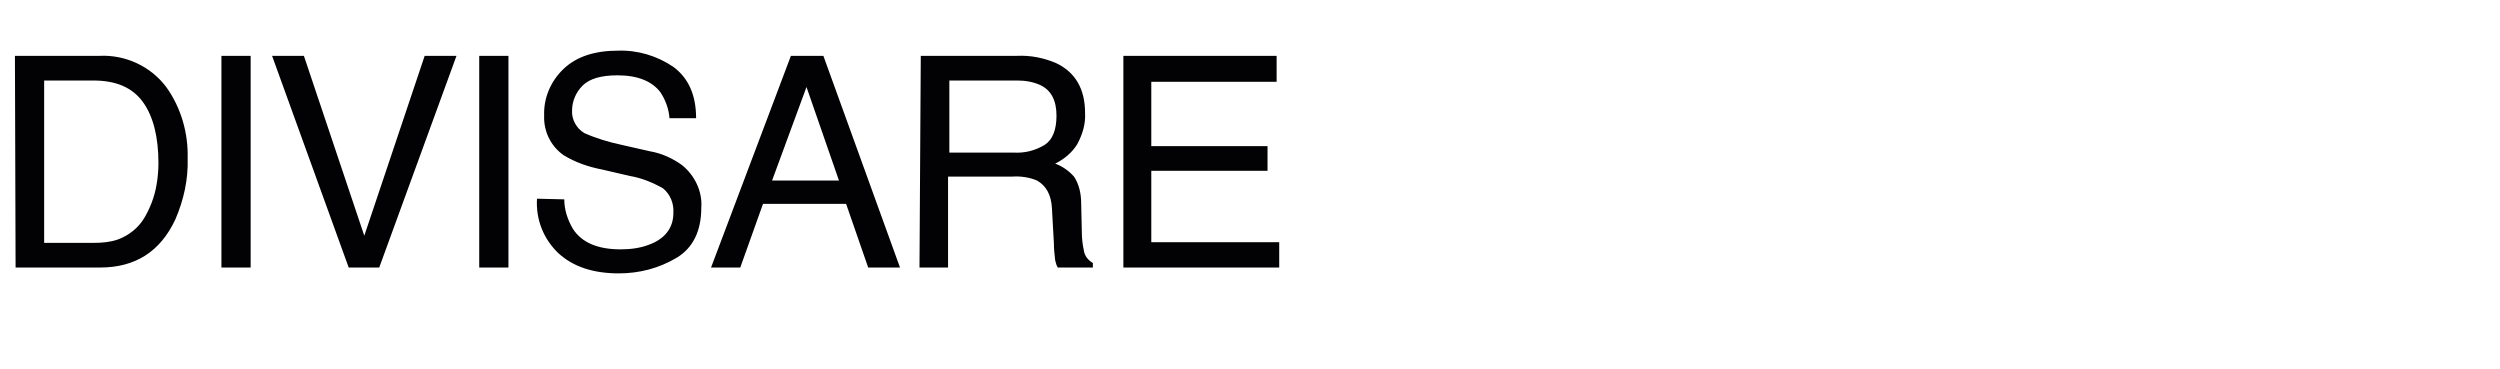 <?xml version="1.0" encoding="utf-8"?>
<!-- Generator: Adobe Illustrator 24.3.0, SVG Export Plug-In . SVG Version: 6.00 Build 0)  -->
<svg version="1.1" id="Livello_1" xmlns="http://www.w3.org/2000/svg" xmlns:xlink="http://www.w3.org/1999/xlink" x="0px" y="0px"
	 viewBox="0 0 385 56.8" style="enable-background:new 0 0 385 56.8;" xml:space="preserve">
<style type="text/css">
	.st0{fill:#020204;}
</style>
<g id="Raggruppa_368">
	<path id="Tracciato_177" class="st0" d="M2.3,8.6h13c4-0.2,7.9,1.6,10.3,4.8c2.3,3.2,3.4,7.1,3.3,11c0.1,3.2-0.6,6.4-1.9,9.4
		c-2.3,4.9-6.1,7.4-11.6,7.4h-13L2.3,8.6L2.3,8.6z M14.5,37.4c1.2,0,2.4-0.1,3.6-0.5c1.7-0.6,3.2-1.8,4.1-3.3s1.6-3.3,1.9-5.1
		c0.2-1.1,0.3-2.3,0.3-3.4c0-4-0.8-7.2-2.4-9.4s-4.1-3.3-7.6-3.3H6.8v25H14.5z M34.1,8.6h4.5v32.6h-4.5V8.6z M46.8,8.6l9.3,27.7
		l9.3-27.7h4.9L58.4,41.2h-4.7L41.9,8.6H46.8z M73.8,8.6h4.5v32.6h-4.5V8.6z M86.9,30.7c0,1.6,0.5,3.1,1.3,4.5
		c1.4,2.2,3.9,3.2,7.4,3.2c1.5,0,3-0.2,4.3-0.7c2.5-0.9,3.8-2.6,3.8-4.9c0.1-1.5-0.5-2.9-1.6-3.8c-1.6-0.9-3.3-1.6-5.1-1.9l-4.3-1
		c-2.1-0.4-4.1-1.1-5.9-2.2c-2-1.4-3.1-3.7-3-6.1c-0.1-2.7,1-5.3,3-7.2c2-1.9,4.8-2.8,8.4-2.8c3-0.1,6,0.8,8.5,2.5
		c2.3,1.7,3.5,4.3,3.5,7.9h-4.1c-0.1-1.4-0.6-2.8-1.4-4c-1.3-1.7-3.5-2.6-6.6-2.6c-2.5,0-4.3,0.5-5.4,1.6c-1,1-1.6,2.4-1.6,3.8
		c-0.1,1.4,0.7,2.8,1.9,3.5c1.8,0.8,3.8,1.4,5.7,1.8l4.4,1c1.8,0.3,3.5,1.1,4.9,2.1c2,1.6,3.2,4.1,3,6.6c0,3.6-1.3,6.2-3.8,7.7
		c-2.7,1.6-5.7,2.4-8.9,2.4c-3.9,0-7-1-9.3-3.1c-2.3-2.2-3.5-5.2-3.3-8.4L86.9,30.7z M121.8,8.6h5l11.8,32.6h-4.9l-3.4-9.8h-12.8
		l-3.5,9.8h-4.5L121.8,8.6z M129.2,27.8l-5-14.4l-5.3,14.4H129.2z M141.8,8.6h14.8c2.1-0.1,4.1,0.3,6,1.1c3,1.4,4.5,4,4.5,7.7
		c0.1,1.7-0.4,3.3-1.2,4.8c-0.8,1.3-2,2.3-3.4,3c1.1,0.4,2.1,1.1,2.9,2c0.8,1.2,1.1,2.7,1.1,4.1l0.1,4.4c0,0.9,0.1,1.9,0.3,2.8
		c0.1,0.9,0.7,1.6,1.4,2v0.7h-5.4c-0.2-0.3-0.3-0.7-0.4-1.1c-0.1-0.9-0.2-1.7-0.2-2.6l-0.3-5.4c-0.1-2.1-0.9-3.5-2.3-4.3
		c-1.2-0.5-2.5-0.7-3.9-0.6H146v14h-4.4L141.8,8.6z M156.1,23.5c1.7,0.1,3.3-0.3,4.8-1.2c1.2-0.8,1.8-2.3,1.8-4.5
		c0-2.3-0.8-3.9-2.5-4.7c-1.1-0.5-2.3-0.7-3.5-0.7h-10.5v11.1C146.2,23.5,156.1,23.5,156.1,23.5z M173,8.6h23.6v4h-19.3v9.9h17.9
		v3.8h-17.9v11H197v3.9h-24V8.6z"/>
</g>
</svg>
